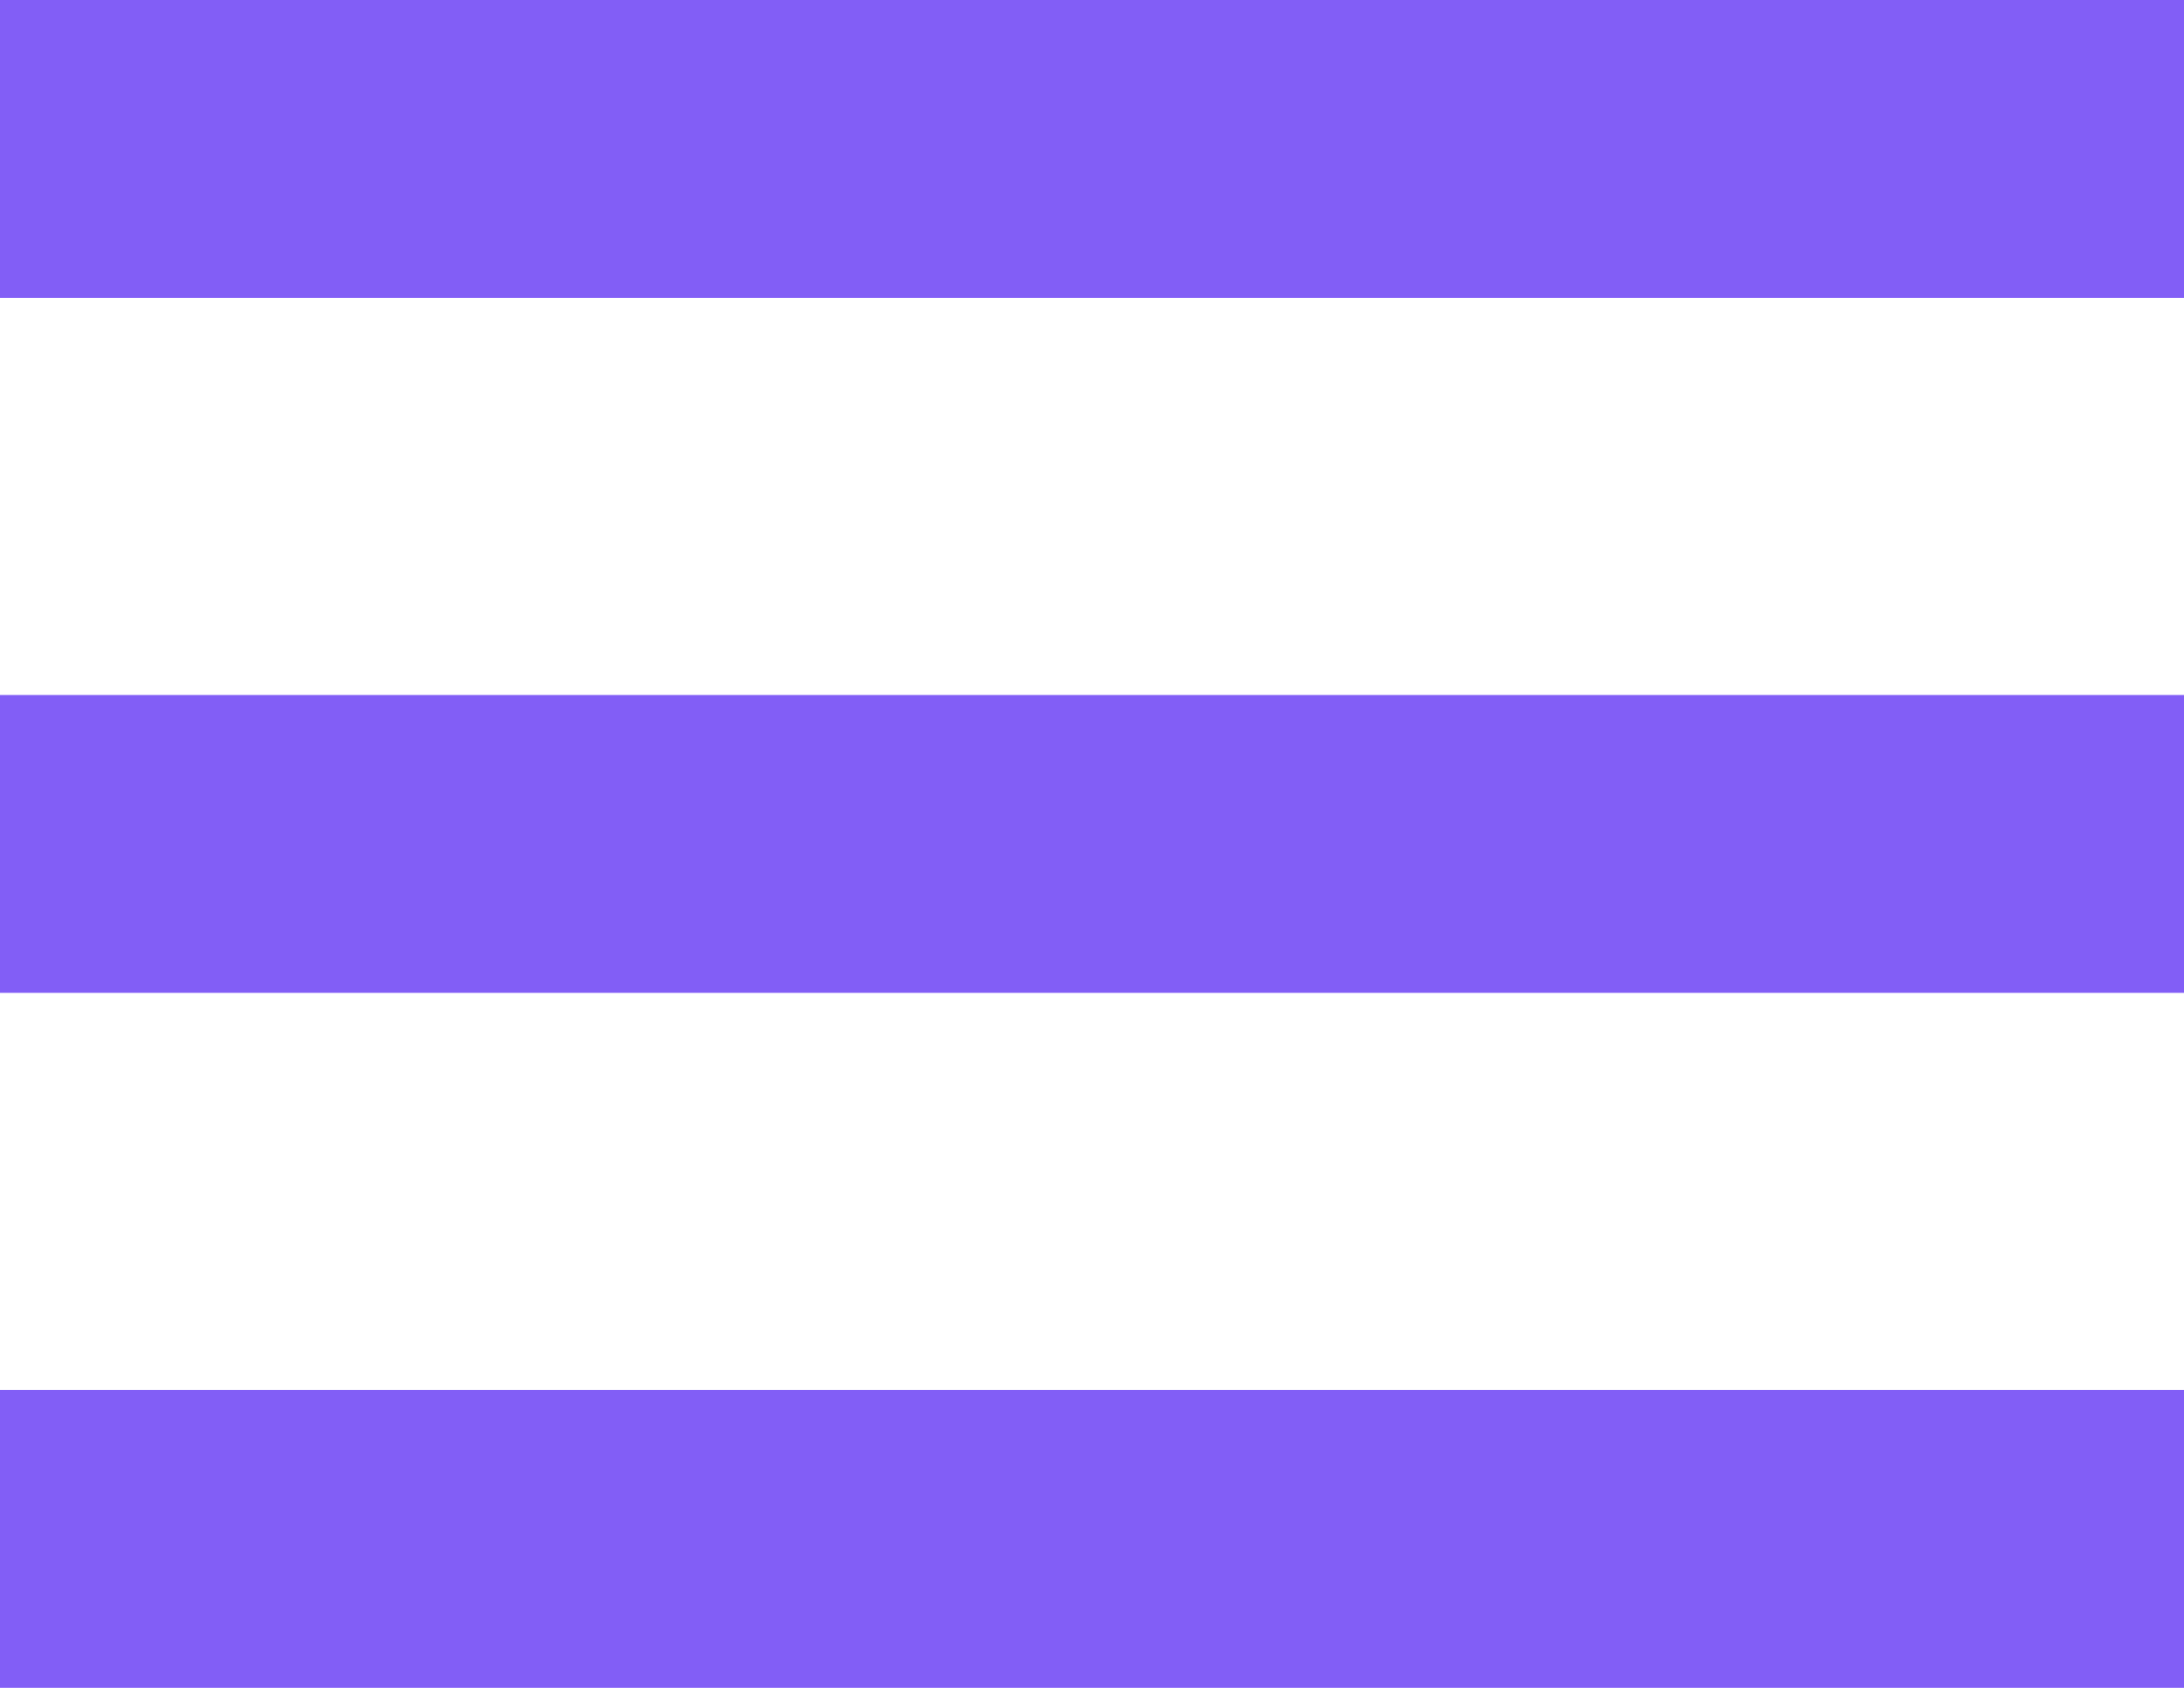 <?xml version="1.0" encoding="UTF-8"?>
<svg width="22px" height="17px" viewBox="0 0 22 17" version="1.1" xmlns="http://www.w3.org/2000/svg" xmlns:xlink="http://www.w3.org/1999/xlink">
    <!-- Generator: sketchtool 57.1 (101010) - https://sketch.com -->
    <title>22D8F5DA-55D4-4C6E-8BCD-34A4C9A209BA</title>
    <desc>Created with sketchtool.</desc>
    <g id="Mobile" stroke="none" stroke-width="1" fill="none" fill-rule="evenodd">
        <g id="JSA_mobile_homepage" transform="translate(-283, -27)" fill="#825EF6" fill-rule="nonzero">
            <g id="Group-8">
                <g id="Group-7" transform="translate(283, 27)">
                    <g id="list-menu">
                        <rect id="Rectangle" x="0" y="0" width="22" height="3"></rect>
                        <rect id="Rectangle" x="0" y="7" width="22" height="3"></rect>
                        <rect id="Rectangle" x="0" y="14" width="22" height="3"></rect>
                    </g>
                </g>
            </g>
        </g>
    </g>
</svg>